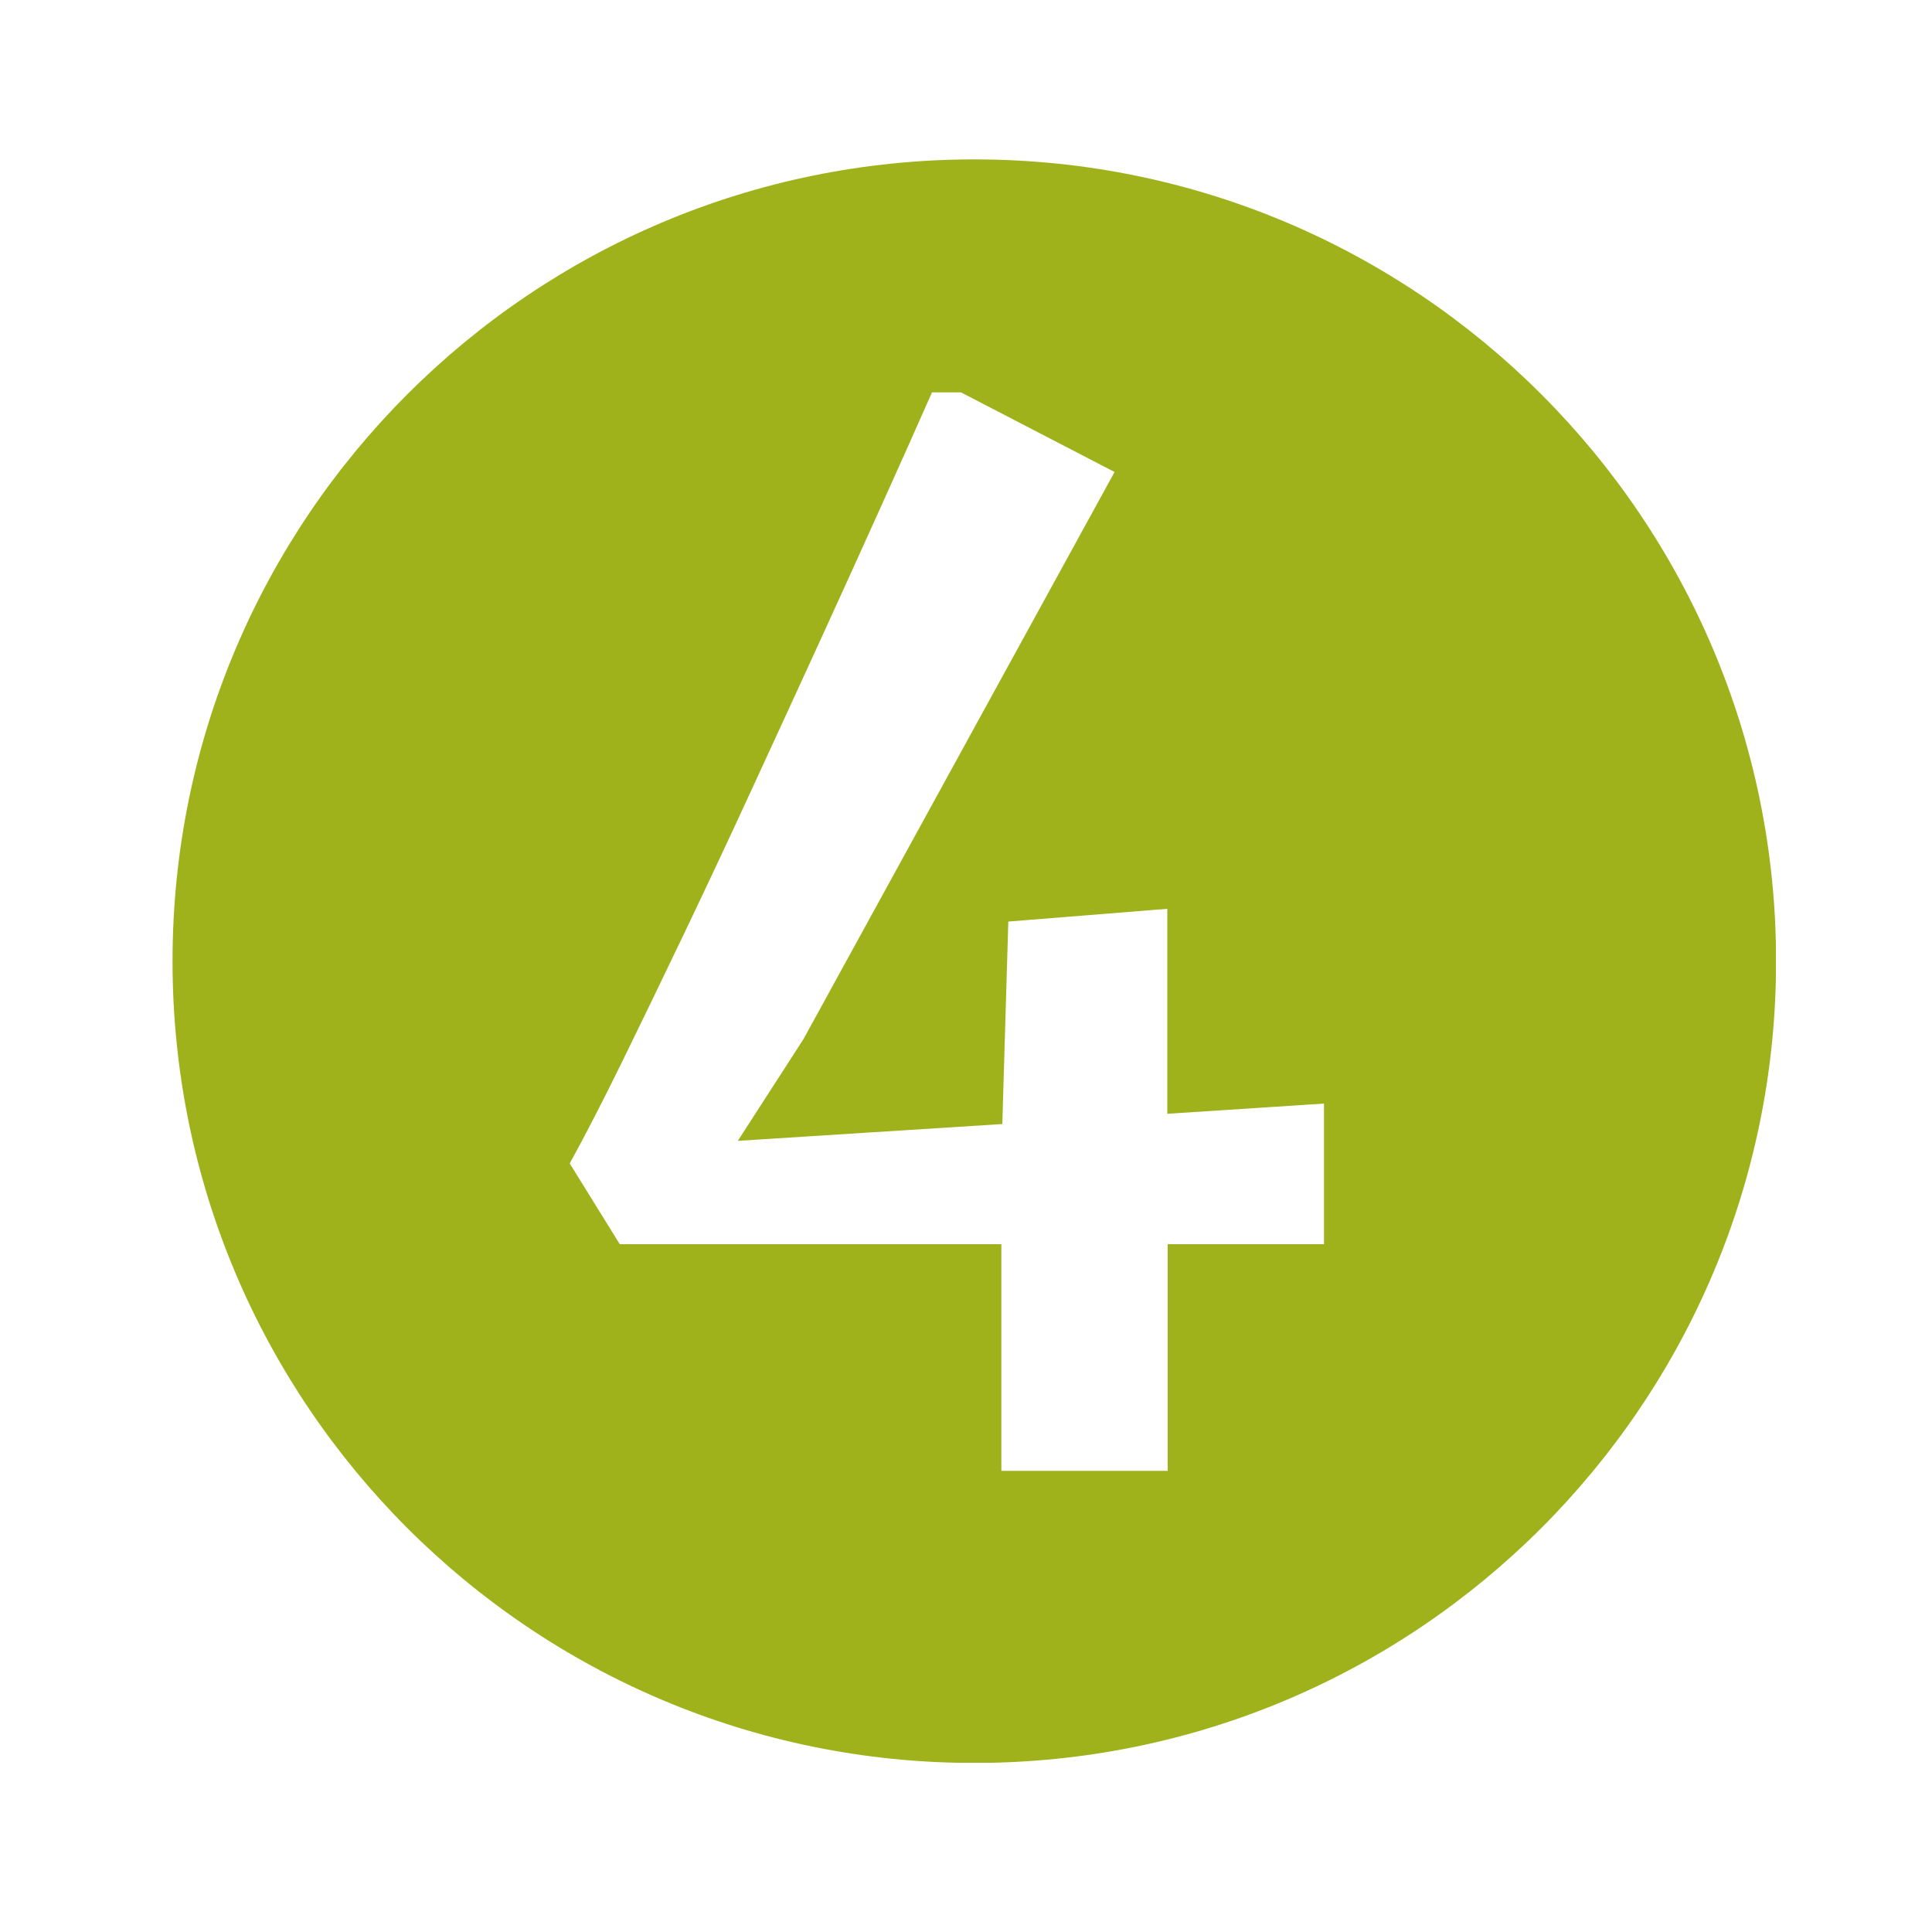 <?xml version="1.0" encoding="utf-8"?>
<!-- Generator: Adobe Illustrator 26.4.1, SVG Export Plug-In . SVG Version: 6.00 Build 0)  -->
<svg version="1.1" id="Ebene_1" xmlns="http://www.w3.org/2000/svg" xmlns:xlink="http://www.w3.org/1999/xlink" x="0px" y="0px"
	 viewBox="0 0 100 100" style="enable-background:new 0 0 100 100;" xml:space="preserve">
<style type="text/css">
	.st0{clip-path:url(#SVGID_00000132777391881388872460000003355800417793657238_);fill:#A0B21B;}
</style>
<g>
	<defs>
		<rect id="SVGID_1_" x="8.92" y="8.24" width="83" height="83"/>
	</defs>
	<clipPath id="SVGID_00000008127331153162675170000004051409506847677078_">
		<use xlink:href="#SVGID_1_"  style="overflow:visible;"/>
	</clipPath>
	<path style="clip-path:url(#SVGID_00000008127331153162675170000004051409506847677078_);fill:#A0B21B;" d="M68.55,64.4h-8.11
		v11.73h-8.61V64.4H32.08l-2.59-4.18c0.79-1.44,1.69-3.18,2.7-5.24c1.01-2.06,2.08-4.28,3.23-6.68c1.14-2.39,2.31-4.87,3.49-7.44
		c1.19-2.57,2.34-5.09,3.48-7.57c1.13-2.47,2.2-4.83,3.21-7.07c1.01-2.24,1.89-4.21,2.64-5.91h1.5l7.95,4.12l-16.1,29.35l-3.4,5.27
		l13.69-0.87l0.31-10.48l8.23-0.66v10.61l8.11-0.53V64.4z M91.93,49.75c0-22.92-18.58-41.5-41.5-41.5s-41.5,18.58-41.5,41.5
		s18.58,41.5,41.5,41.5S91.93,72.67,91.93,49.75"/>
</g>
</svg>

